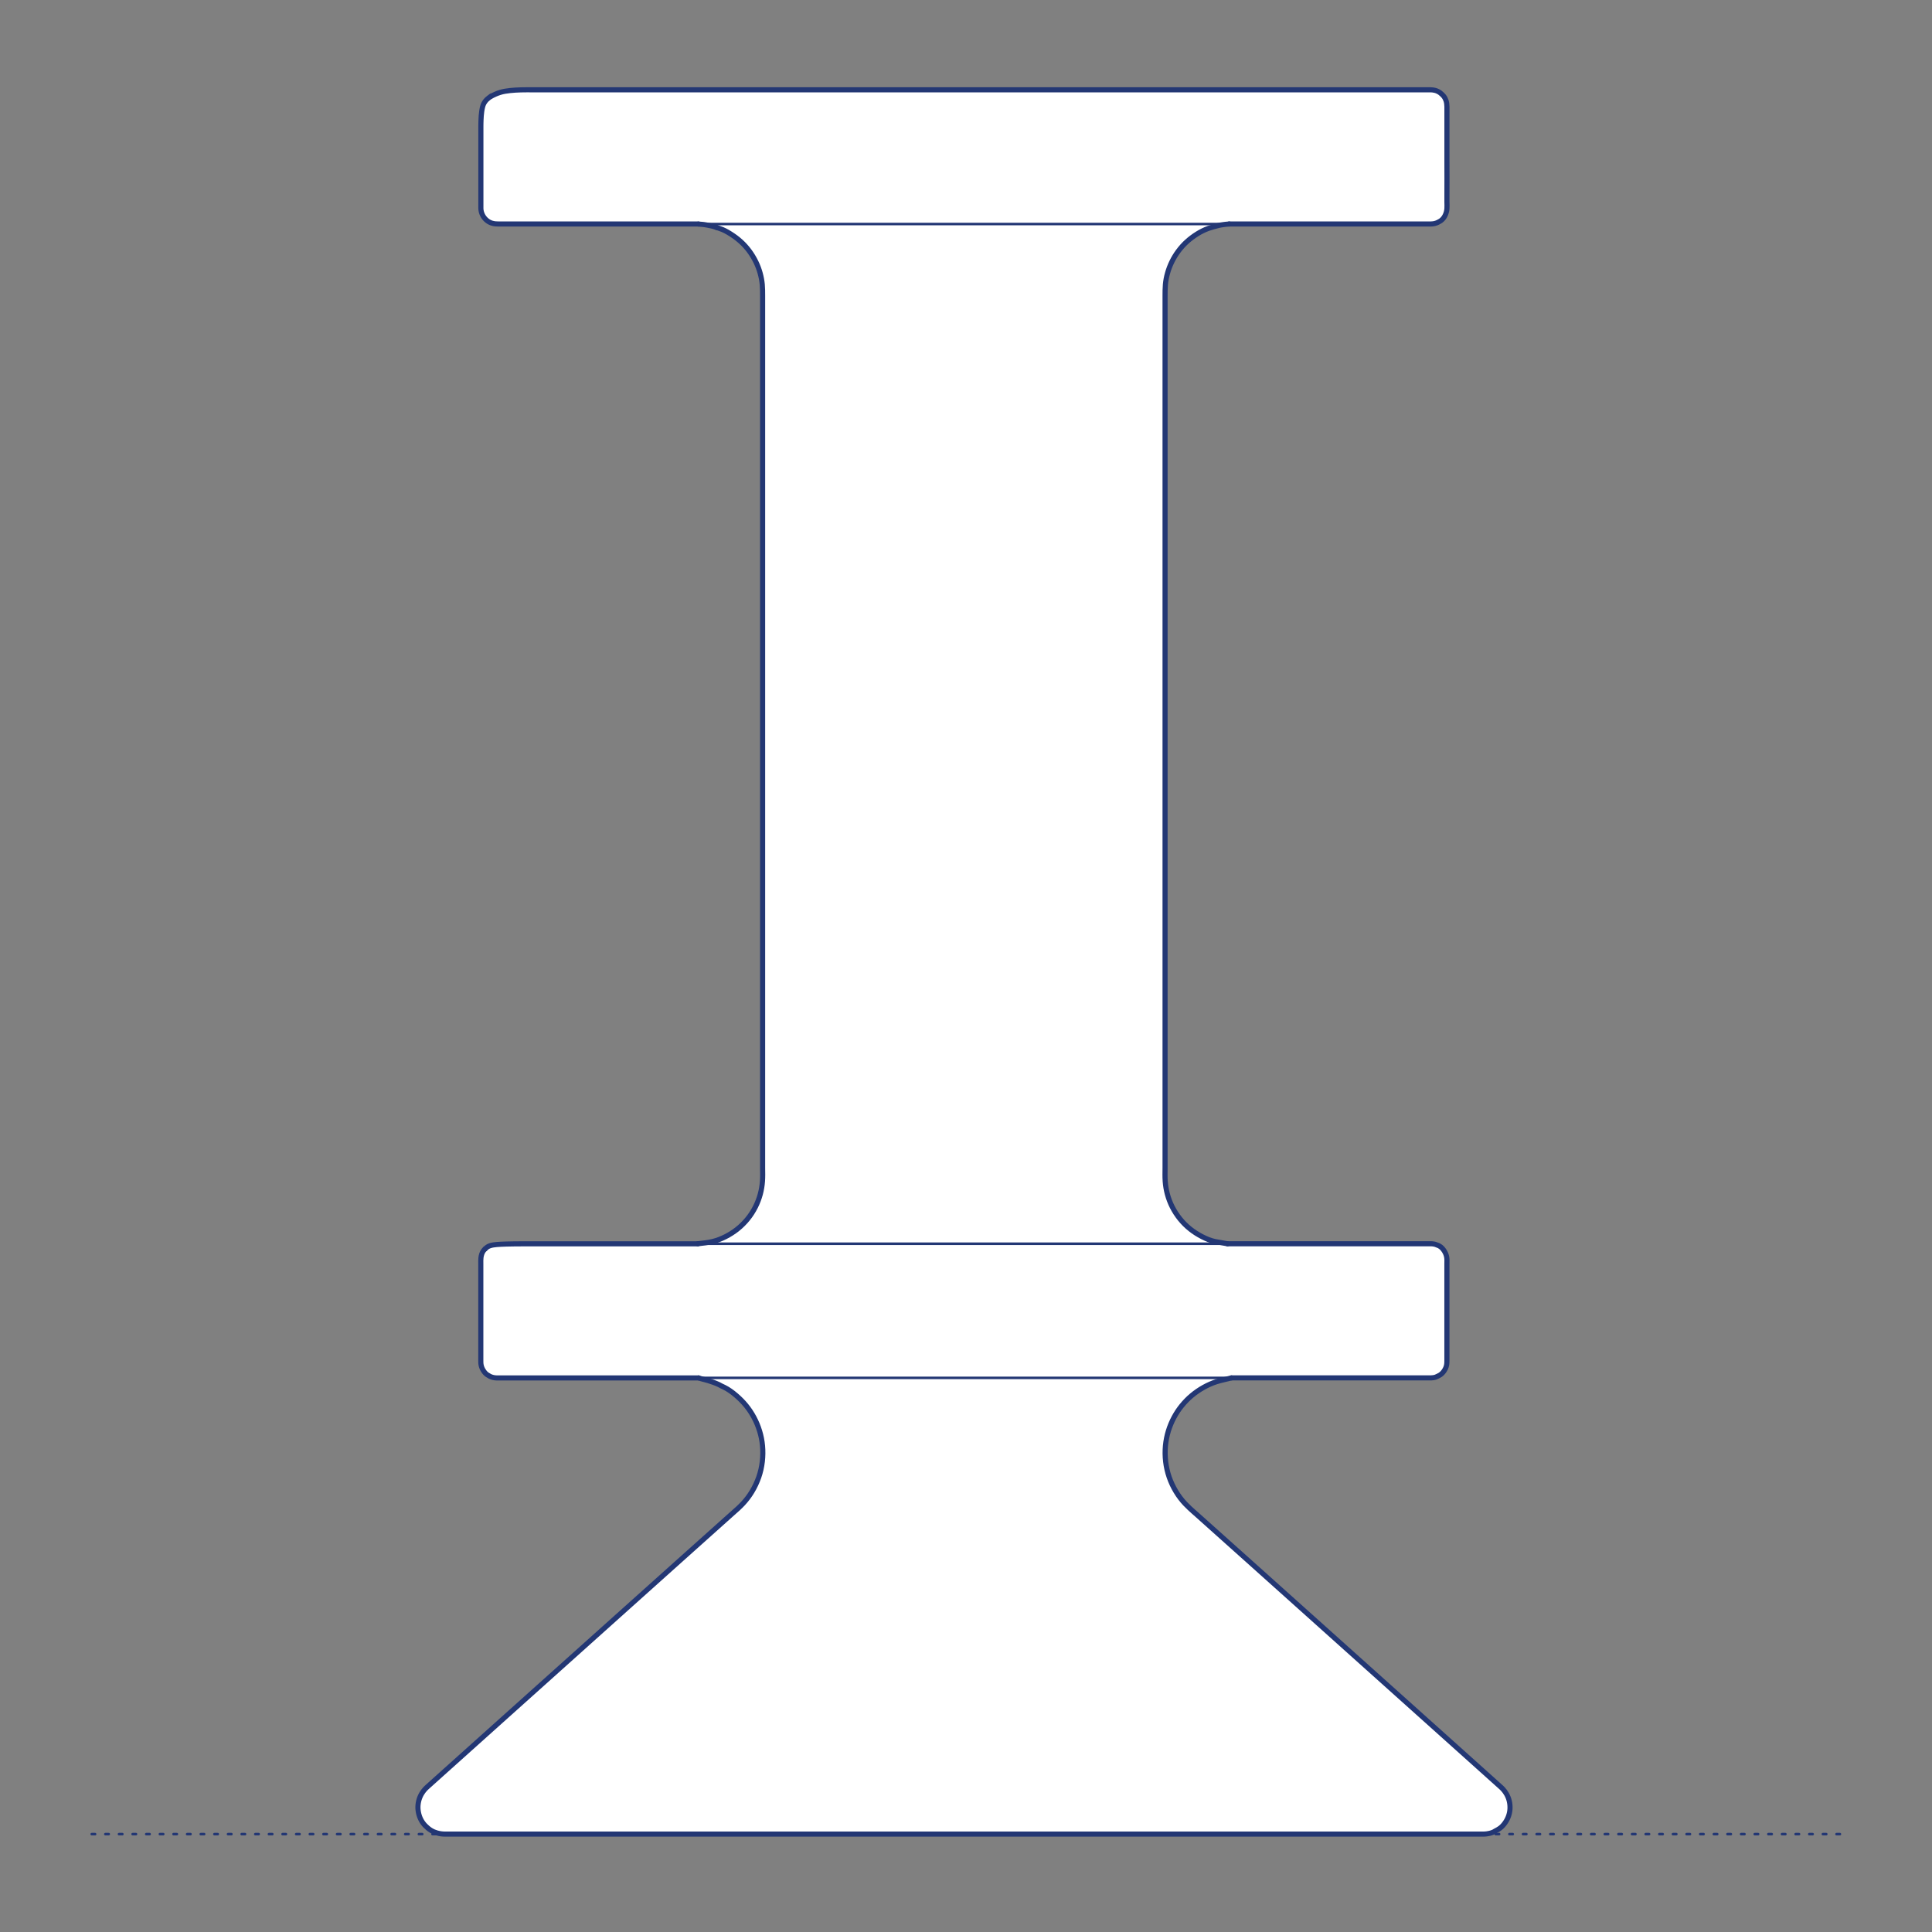 <?xml version="1.0" encoding="UTF-8"?>
<svg xmlns="http://www.w3.org/2000/svg" viewBox="0 0 566.93 566.93">
  <rect x="0" y="0" width="566.93" height="566.93" fill="#808080" stroke="none"/>
  <defs>
    <style>
      .cls-1 {
        stroke-width: 1.5px;
      }

      .cls-1, .cls-2, .cls-3 {
        fill: none;
        stroke: #233774;
        stroke-linecap: round;
        stroke-linejoin: round;
      }

      .cls-4 {
        fill: #fff;
        fill-rule: evenodd;
      }

      .cls-2 {
        stroke-dasharray: 0 0 1 3;
      }

      .cls-2, .cls-3 {
        stroke-width: .75px;
      }
    </style>
  </defs>
  <g id="Blocks_Fill" data-name="Blocks$Fill">
    <g id="HATCH">
      <polygon class="cls-4" points="361.35 404.34 358.02 405.15 357.53 405.29 357.04 405.43 356.54 405.59 356.05 405.77 355.56 405.96 355.08 406.16 354.6 406.38 354.13 406.61 353.67 406.85 353.21 407.1 352.75 407.36 352.3 407.64 351.85 407.92 351.41 408.22 350.98 408.52 350.55 408.83 350.14 409.16 349.73 409.49 349.33 409.83 348.94 410.19 348.56 410.55 348.19 410.91 347.83 411.29 347.48 411.68 347.13 412.07 346.8 412.48 346.48 412.88 346.18 413.28 345.88 413.7 345.59 414.12 345.31 414.54 345.05 414.98 344.79 415.42 344.54 415.86 344.29 416.34 344.05 416.83 343.82 417.33 343.6 417.83 343.4 418.33 343.21 418.84 343.03 419.35 342.86 419.87 342.7 420.41 342.56 420.95 342.43 421.5 342.32 422.04 342.21 422.59 342.13 423.15 342.05 423.7 341.99 424.26 341.95 424.84 341.92 425.42 341.9 425.99 341.9 426.57 341.92 427.15 341.95 427.73 341.99 428.31 342.05 428.89 342.13 429.47 342.22 430.05 342.33 430.62 342.45 431.2 342.59 431.77 342.74 432.34 342.91 432.9 343.1 433.46 343.29 434 343.5 434.54 343.73 435.08 343.97 435.61 344.22 436.13 344.49 436.65 344.77 437.16 345.06 437.66 345.36 438.14 345.67 438.61 345.99 439.07 346.32 439.52 346.66 439.97 347.02 440.41 347.39 440.83 347.77 441.25 348.08 441.58 348.4 441.9 349.06 442.53 440.55 524.57 440.75 524.76 440.85 524.85 440.94 524.95 441.1 525.12 441.25 525.3 441.4 525.48 441.54 525.66 441.68 525.86 441.81 526.06 441.94 526.26 442.06 526.46 442.12 526.59 442.19 526.71 442.25 526.84 442.32 526.97 442.38 527.09 442.43 527.22 442.49 527.35 442.54 527.49 442.59 527.62 442.64 527.75 442.68 527.89 442.73 528.02 442.77 528.16 442.81 528.3 442.84 528.43 442.87 528.57 442.91 528.71 442.93 528.85 442.96 528.99 442.98 529.13 443 529.27 443.02 529.41 443.04 529.55 443.05 529.69 443.06 529.83 443.07 529.97 443.07 530.11 443.08 530.26 443.08 530.4 443.07 530.54 443.07 530.68 443.06 530.82 443.04 531.09 443.01 531.36 442.97 531.63 442.92 531.9 442.86 532.17 442.83 532.3 442.79 532.43 442.76 532.56 442.72 532.69 442.68 532.82 442.63 532.95 442.59 533.07 442.54 533.2 442.44 533.44 442.33 533.69 442.21 533.93 442.08 534.16 441.95 534.4 441.8 534.62 441.66 534.85 441.49 535.08 441.41 535.19 441.32 535.31 441.23 535.42 441.14 535.52 441.05 535.63 440.95 535.74 440.86 535.84 440.76 535.94 440.66 536.04 440.55 536.13 440.45 536.23 440.34 536.32 440.23 536.4 440.12 536.49 440.04 536.55 439.95 536.61 439.78 536.72 439.61 536.83 439.43 536.93 439.07 537.13 438.71 537.32 438.66 537.35 438.61 537.38 438.56 537.42 438.51 537.45 438.45 537.48 438.4 537.51 438.3 537.56 438.2 537.61 438.09 537.66 437.99 537.7 437.89 537.74 437.78 537.78 437.67 537.82 437.57 537.85 437.47 537.88 437.28 537.93 437.11 537.98 436.89 538.03 436.7 538.06 436.54 538.09 436.39 538.12 436.24 538.14 436.11 538.15 435.88 538.18 435.64 538.19 435.4 538.2 434.87 538.21 130.5 538.21 130.24 538.21 129.95 538.19 129.82 538.18 129.67 538.17 129.5 538.15 129.3 538.12 129.06 538.08 128.65 538 128.51 537.97 128.43 537.95 128.36 537.93 128.28 537.9 128.1 537.84 127.89 537.78 127.69 537.72 127.5 537.64 127.31 537.57 127.13 537.49 126.95 537.4 126.78 537.31 126.61 537.22 126.45 537.12 126.29 537.02 126.14 536.92 125.99 536.82 125.85 536.71 125.71 536.6 125.44 536.38 125.24 536.2 125.04 536.02 124.85 535.84 124.67 535.65 124.49 535.45 124.41 535.35 124.32 535.25 124.24 535.15 124.16 535.04 124.08 534.94 124 534.83 123.93 534.72 123.86 534.61 123.72 534.39 123.59 534.16 123.47 533.93 123.35 533.69 123.24 533.45 123.14 533.2 123.05 532.95 122.96 532.69 122.88 532.43 122.82 532.16 122.76 531.9 122.71 531.63 122.67 531.36 122.64 531.09 122.62 530.82 122.61 530.68 122.6 530.54 122.6 530.4 122.6 530.26 122.61 530.11 122.61 529.97 122.62 529.83 122.63 529.69 122.64 529.55 122.66 529.41 122.68 529.27 122.7 529.13 122.72 528.99 122.74 528.85 122.77 528.71 122.8 528.57 122.84 528.43 122.87 528.3 122.91 528.16 122.95 528.02 122.99 527.89 123.04 527.75 123.09 527.62 123.14 527.49 123.19 527.35 123.24 527.22 123.3 527.09 123.36 526.97 123.42 526.84 123.49 526.71 123.55 526.59 123.62 526.46 123.74 526.26 123.87 526.06 124 525.86 124.14 525.66 124.28 525.48 124.42 525.3 124.58 525.12 124.73 524.95 124.83 524.85 124.93 524.76 125.12 524.57 216.61 442.53 217.27 441.9 217.59 441.58 217.91 441.25 218.29 440.83 218.66 440.41 219.01 439.97 219.36 439.52 219.69 439.07 220.01 438.61 220.32 438.14 220.62 437.66 220.91 437.16 221.19 436.65 221.46 436.13 221.71 435.61 221.95 435.08 222.17 434.54 222.39 434 222.58 433.46 222.77 432.9 222.93 432.34 223.09 431.77 223.23 431.2 223.35 430.62 223.46 430.05 223.55 429.47 223.63 428.89 223.69 428.31 223.73 427.73 223.76 427.15 223.78 426.57 223.78 425.99 223.76 425.42 223.73 424.84 223.68 424.26 223.62 423.7 223.55 423.15 223.46 422.59 223.36 422.04 223.25 421.5 223.12 420.95 222.97 420.41 222.82 419.87 222.65 419.35 222.47 418.84 222.28 418.33 222.08 417.83 221.86 417.33 221.63 416.83 221.39 416.34 221.14 415.86 220.89 415.42 220.63 414.98 220.37 414.54 220.09 414.12 219.8 413.69 219.5 413.28 219.2 412.87 218.88 412.48 218.54 412.08 218.2 411.68 217.84 411.3 217.48 410.92 217.11 410.55 216.73 410.19 216.34 409.84 215.95 409.49 215.54 409.15 215.13 408.82 214.71 408.5 214.28 408.19 213.84 407.89 213.62 407.75 213.39 407.61 213.17 407.47 212.94 407.35 212.71 407.22 212.47 407.1 211.24 406.51 211.04 406.4 210.94 406.34 210.84 406.29 210.13 405.98 209.69 405.8 209.28 405.65 208.44 405.36 207.74 405.14 207.05 404.94 205.92 404.65 205.6 404.56 205.3 404.46 204.96 404.34 145.75 404.34 145.65 404.34 145.54 404.33 145.43 404.32 145.31 404.31 145.2 404.3 145.08 404.28 145.02 404.27 144.95 404.26 144.87 404.25 144.79 404.23 144.69 404.2 144.58 404.18 144.46 404.14 144.32 404.1 144.21 404.06 144.14 404.04 144.08 404.01 144.01 403.99 143.94 403.96 143.87 403.92 143.79 403.89 143.73 403.85 143.69 403.82 143.65 403.8 143.61 403.77 143.57 403.74 143.53 403.72 143.49 403.69 143.41 403.65 143.16 403.51 143.08 403.47 143.03 403.44 142.98 403.41 142.94 403.38 142.89 403.35 142.85 403.32 142.81 403.28 142.76 403.25 142.72 403.21 142.64 403.14 142.56 403.07 142.48 402.99 142.4 402.91 142.33 402.83 142.26 402.75 142.19 402.66 142.12 402.57 142.05 402.48 141.99 402.39 141.92 402.3 141.86 402.2 141.81 402.11 141.75 402.02 141.7 401.93 141.65 401.83 141.6 401.74 141.55 401.64 141.51 401.55 141.46 401.45 141.42 401.35 141.39 401.25 141.35 401.15 141.32 401.05 141.29 400.95 141.26 400.85 141.23 400.75 141.21 400.65 141.19 400.55 141.17 400.45 141.16 400.36 141.15 400.26 141.13 400.16 141.13 400.06 141.11 399.86 141.1 399.66 141.1 374.55 141.09 369.9 141.1 369.67 141.11 369.44 141.12 369.22 141.14 369.1 141.15 368.99 141.17 368.86 141.19 368.73 141.21 368.61 141.24 368.48 141.27 368.36 141.3 368.23 141.34 368.11 141.38 367.99 141.42 367.86 141.46 367.75 141.51 367.63 141.57 367.51 141.6 367.46 141.63 367.4 141.66 367.34 141.69 367.29 141.72 367.23 141.75 367.18 141.79 367.13 141.82 367.08 141.88 366.99 141.94 366.91 142.01 366.83 142.08 366.76 142.15 366.68 142.22 366.61 142.29 366.54 142.37 366.47 142.39 366.45 142.44 366.39 142.48 366.35 142.56 366.28 142.63 366.21 142.69 366.16 142.75 366.11 142.83 366.05 142.91 365.99 142.98 365.94 143.05 365.9 143.13 365.84 143.22 365.79 143.3 365.75 143.38 365.71 143.48 365.66 143.58 365.62 143.68 365.58 143.78 365.55 143.89 365.51 144.01 365.47 144.14 365.44 144.26 365.41 144.4 365.38 144.55 365.35 144.86 365.3 145.08 365.27 145.31 365.24 145.8 365.19 146.4 365.14 147.04 365.1 148.68 365.04 204.77 364.97 207.6 364.61 208.11 364.53 208.61 364.43 209.1 364.32 209.59 364.2 210.07 364.05 210.55 363.9 211.03 363.72 211.5 363.54 211.96 363.34 212.42 363.13 212.88 362.9 213.34 362.66 213.8 362.41 214.25 362.14 214.7 361.87 215.13 361.58 215.56 361.28 215.98 360.97 216.4 360.65 216.81 360.32 217.2 359.97 217.59 359.61 217.97 359.24 218.34 358.87 218.7 358.48 219.05 358.08 219.39 357.67 219.72 357.26 220.03 356.84 220.33 356.41 220.62 355.98 220.9 355.54 221.17 355.09 221.42 354.63 221.66 354.17 221.88 353.71 222.1 353.25 222.29 352.79 222.48 352.32 222.66 351.84 222.82 351.36 222.97 350.88 223.11 350.39 223.22 349.93 223.33 349.46 223.43 348.99 223.51 348.52 223.58 348.04 223.64 347.57 223.7 347.09 223.73 346.61 223.76 346.13 223.78 345.64 223.8 344.67 223.77 85.14 223.74 84.31 223.72 83.89 223.68 83.48 223.64 83.06 223.58 82.64 223.52 82.22 223.45 81.8 223.36 81.39 223.27 80.98 223.17 80.57 223.06 80.16 222.94 79.73 222.81 79.31 222.66 78.89 222.51 78.48 222.35 78.07 222.18 77.66 222.01 77.25 221.82 76.85 221.61 76.44 221.39 76.03 221.17 75.63 220.93 75.23 220.69 74.83 220.43 74.44 220.17 74.06 219.9 73.69 219.61 73.31 219.32 72.94 219.02 72.58 218.71 72.23 218.39 71.89 218.06 71.55 217.73 71.22 217.38 70.9 217.03 70.59 216.68 70.29 216.31 70 215.94 69.71 215.56 69.43 215.18 69.17 214.79 68.9 214.4 68.65 214.01 68.4 213.61 68.17 213.21 67.94 212.81 67.73 212.39 67.53 212.18 67.44 211.97 67.35 211.76 67.26 211.55 67.18 211.33 67.1 210.62 66.87 210.52 66.84 210.42 66.8 210.31 66.76 210.01 66.64 209.83 66.58 209.65 66.53 209.3 66.43 208.95 66.34 208.02 66.13 207.48 66.02 207.01 65.95 206.65 65.9 206.27 65.85 205.6 65.78 204.96 65.73 146.44 65.73 145.93 65.72 145.68 65.71 145.43 65.7 145.31 65.68 145.19 65.67 145.07 65.66 144.94 65.64 144.81 65.61 144.67 65.58 144.52 65.54 144.36 65.49 144.27 65.46 144.17 65.43 144.07 65.39 143.96 65.35 143.86 65.3 143.75 65.25 143.63 65.19 143.5 65.12 143.35 65.04 143.28 64.99 143.19 64.94 143.11 64.88 143.02 64.82 142.93 64.75 142.83 64.67 142.75 64.6 142.67 64.53 142.59 64.46 142.51 64.38 142.44 64.31 142.36 64.23 142.29 64.15 142.22 64.07 142.15 63.99 142.08 63.9 142.02 63.82 141.96 63.73 141.9 63.64 141.84 63.55 141.78 63.46 141.73 63.37 141.68 63.28 141.63 63.19 141.58 63.09 141.54 63 141.49 62.91 141.45 62.81 141.41 62.71 141.38 62.62 141.34 62.52 141.31 62.43 141.28 62.33 141.26 62.23 141.23 62.14 141.21 62.04 141.19 61.94 141.17 61.85 141.15 61.75 141.14 61.65 141.13 61.56 141.12 61.46 141.11 61.37 141.1 61.28 141.1 61.18 141.1 61.09 141.1 60.69 141.1 60.28 141.1 39.11 141.1 38.27 141.12 36.23 141.14 35.24 141.18 34.56 141.22 33.94 141.28 33.28 141.36 32.68 141.4 32.35 141.46 32.04 141.52 31.74 141.58 31.45 141.62 31.3 141.67 31.15 141.71 31.01 141.76 30.86 141.81 30.72 141.87 30.59 141.9 30.52 141.93 30.46 141.97 30.39 142 30.32 142.04 30.25 142.08 30.18 142.12 30.11 142.17 30.03 142.22 29.96 142.26 29.89 142.31 29.82 142.37 29.75 142.42 29.68 142.47 29.62 142.53 29.55 142.59 29.48 142.65 29.42 142.71 29.35 142.77 29.29 142.83 29.23 142.91 29.16 142.98 29.09 143.13 28.96 143.29 28.83 143.46 28.71 143.79 28.46 144.13 28.22 144.76 27.92 145.39 27.63 145.71 27.5 146.04 27.37 146.38 27.25 146.72 27.14 147.07 27.04 147.43 26.95 147.79 26.87 148.16 26.79 148.54 26.73 148.92 26.67 149.69 26.58 150.47 26.51 151.25 26.45 152.05 26.41 152.85 26.38 419.36 26.36 419.82 26.37 420.09 26.38 420.23 26.39 420.39 26.41 420.52 26.42 420.66 26.45 420.81 26.47 420.98 26.51 421.11 26.54 421.19 26.56 421.26 26.58 421.34 26.6 421.43 26.63 421.52 26.67 421.62 26.71 421.79 26.78 421.99 26.87 422.09 26.92 422.15 26.95 422.21 26.98 422.27 27.02 422.33 27.06 422.4 27.1 422.48 27.16 422.78 27.41 422.93 27.53 423.08 27.66 423.22 27.8 423.29 27.86 423.36 27.93 423.42 28 423.49 28.07 423.55 28.15 423.62 28.22 423.67 28.3 423.73 28.37 423.79 28.45 423.84 28.53 423.89 28.61 423.94 28.69 423.99 28.78 424.04 28.86 424.08 28.95 424.12 29.03 424.16 29.12 424.2 29.21 424.24 29.3 424.27 29.39 424.3 29.48 424.33 29.57 424.36 29.68 424.39 29.78 424.42 29.89 424.44 30 424.46 30.11 424.48 30.22 424.5 30.33 424.52 30.44 424.54 30.66 424.56 30.88 424.57 31.11 424.58 31.33 424.59 31.8 424.61 60.49 424.6 60.74 424.59 60.98 424.58 61.22 424.57 61.34 424.55 61.46 424.54 61.58 424.52 61.69 424.5 61.81 424.48 61.93 424.45 62.04 424.42 62.16 424.39 62.28 424.36 62.39 424.33 62.5 424.29 62.62 424.25 62.73 424.2 62.84 424.16 62.96 424.11 63.07 424.06 63.19 424 63.3 423.94 63.42 423.87 63.53 423.81 63.64 423.74 63.75 423.66 63.86 423.59 63.97 423.51 64.07 423.42 64.17 423.34 64.27 423.25 64.36 423.2 64.41 423.16 64.45 423.11 64.5 423.06 64.54 423.02 64.58 422.97 64.62 422.92 64.66 422.87 64.7 422.79 64.75 422.72 64.81 422.64 64.86 422.57 64.9 422.49 64.95 422.41 64.99 422.33 65.03 422.25 65.07 422.11 65.16 421.97 65.24 421.9 65.27 421.84 65.3 421.79 65.32 421.73 65.35 421.63 65.39 421.54 65.43 421.32 65.5 421.23 65.53 421.14 65.55 421.03 65.58 420.93 65.61 420.84 65.63 420.75 65.65 420.67 65.66 420.6 65.67 420.46 65.69 420.31 65.7 420.18 65.71 419.96 65.73 419.72 65.73 360.7 65.73 359.11 65.89 358.72 65.94 358.49 65.98 358.24 66.02 357.66 66.14 356.1 66.55 355.32 66.77 354.94 66.9 354.56 67.03 354.13 67.19 353.71 67.37 353.29 67.55 352.88 67.75 352.47 67.96 352.07 68.18 351.67 68.41 351.28 68.65 350.88 68.9 350.49 69.16 350.11 69.43 349.73 69.71 349.36 69.99 349 70.29 348.64 70.59 348.29 70.9 347.95 71.22 347.62 71.55 347.29 71.89 346.97 72.23 346.66 72.59 346.36 72.95 346.06 73.31 345.78 73.69 345.51 74.06 345.24 74.44 344.99 74.83 344.74 75.23 344.51 75.63 344.28 76.03 344.07 76.44 343.86 76.85 343.67 77.26 343.49 77.66 343.32 78.07 343.16 78.48 343.01 78.89 342.87 79.31 342.74 79.73 342.61 80.16 342.51 80.57 342.4 80.98 342.31 81.39 342.23 81.8 342.16 82.22 342.09 82.64 342.04 83.06 342 83.48 341.96 83.89 341.94 84.31 341.91 85.14 341.88 344.67 341.9 345.64 341.91 346.13 341.94 346.61 341.98 347.09 342.03 347.57 342.09 348.04 342.17 348.52 342.25 348.99 342.35 349.46 342.45 349.93 342.57 350.39 342.71 350.88 342.86 351.36 343.02 351.84 343.2 352.32 343.38 352.79 343.58 353.25 343.79 353.71 344.02 354.17 344.26 354.63 344.51 355.09 344.78 355.54 345.06 355.98 345.35 356.41 345.65 356.84 345.96 357.26 346.29 357.67 346.62 358.08 346.97 358.48 347.33 358.87 347.7 359.25 348.08 359.61 348.47 359.97 348.87 360.32 349.28 360.65 349.69 360.97 350.11 361.28 350.54 361.58 350.98 361.86 351.43 362.14 351.88 362.4 352.33 362.66 352.8 362.9 353.25 363.13 353.71 363.34 354.18 363.55 354.65 363.74 355.12 363.91 355.36 363.99 355.6 364.07 355.84 364.14 356.09 364.21 356.33 364.27 356.58 364.32 356.87 364.38 360.22 364.97 419.33 364.97 419.86 364.97 420.07 364.98 420.18 364.99 420.3 365 420.41 365.01 420.53 365.02 420.66 365.04 420.79 365.06 420.92 365.09 420.98 365.11 421.05 365.12 421.12 365.14 421.19 365.16 421.27 365.18 421.34 365.21 421.45 365.25 421.78 365.38 421.85 365.41 421.92 365.43 421.99 365.46 422.06 365.48 422.13 365.51 422.2 365.55 422.26 365.58 422.33 365.61 422.39 365.64 422.44 365.68 422.5 365.71 422.56 365.75 422.61 365.78 422.66 365.82 422.72 365.86 422.77 365.9 422.82 365.94 422.87 365.98 422.92 366.03 422.97 366.07 423.07 366.16 423.16 366.26 423.25 366.36 423.34 366.46 423.43 366.56 423.51 366.67 423.59 366.78 423.67 366.89 423.74 367 423.82 367.12 423.88 367.23 423.95 367.34 424.01 367.45 424.06 367.56 424.12 367.68 424.17 367.79 424.22 367.91 424.27 368.03 424.31 368.14 424.35 368.26 424.39 368.38 424.42 368.5 424.46 368.62 424.48 368.74 424.51 368.86 424.53 368.99 424.54 369.1 424.56 369.21 424.57 369.32 424.58 369.44 424.59 369.66 424.59 369.89 424.58 399.46 424.57 399.66 424.57 399.86 424.55 400.06 424.53 400.26 424.52 400.36 424.5 400.45 424.49 400.55 424.47 400.65 424.45 400.75 424.42 400.85 424.39 400.96 424.36 401.06 424.33 401.16 424.29 401.26 424.25 401.35 424.21 401.45 424.17 401.55 424.13 401.65 424.08 401.74 424.03 401.84 423.98 401.93 423.93 402.02 423.87 402.11 423.81 402.2 423.75 402.3 423.69 402.39 423.62 402.48 423.56 402.57 423.49 402.65 423.42 402.74 423.34 402.82 423.27 402.9 423.19 402.98 423.11 403.06 423.03 403.13 422.95 403.2 422.87 403.27 422.78 403.34 422.69 403.4 422.6 403.47 422.53 403.51 422.45 403.56 422.38 403.6 422.3 403.64 422.14 403.72 421.34 404.1 421.22 404.14 421.1 404.18 421.04 404.2 420.98 404.21 420.92 404.23 420.87 404.24 420.76 404.26 420.67 404.27 420.44 404.31 420.34 404.32 420.25 404.33 420.08 404.34 419.93 404.34 419.62 404.35 361.35 404.34"/>
    </g>
  </g>
  <g id="Blocks_Inner" data-name="Blocks$Inner">
    <g id="SPLINE">
      <path class="cls-3" d="M210.31,66.76c.27.12.54.19.8.27,1.16.37,2.25.96,3.28,1.62s2.06,1.41,2.99,2.25,1.77,1.78,2.52,2.79,1.38,2.06,1.92,3.17.93,2.17,1.25,3.3.52,2.2.62,3.32.1,2.22.1,3.33c0,1.17,0,2.34,0,3.51s0,2.34,0,3.51,0,2.34,0,3.51c0,5.52,0,11.04,0,16.55,0,9.85,0,19.71,0,29.56,0,17.6,0,35.19,0,52.79,0,31.42,0,62.84,0,94.26,0,13.39,0,26.78,0,40.17,0,1.34,0,2.68,0,4.02s0,2.68,0,4.02-.01,2.68,0,4.02.05,2.6-.04,3.89-.3,2.54-.63,3.78c-.35,1.3-.83,2.57-1.44,3.77s-1.39,2.42-2.27,3.51-1.89,2.1-3,2.98-2.27,1.62-3.52,2.25-2.47,1.11-3.78,1.42-2.66.44-4.33.65"/>
    </g>
    <g id="SPLINE-2" data-name="SPLINE">
      <path class="cls-3" d="M204.96,65.73c.38.02.88.07,1.31.11.09,0,.18.02.38.05s.49.07.82.13.73.14,1.14.23c.45.1.92.22,1.39.38.11.04.21.08.32.12"/>
    </g>
    <g id="SPLINE-3" data-name="SPLINE">
      <path class="cls-3" d="M144.13,28.22c-.46.32-.92.64-1.3,1-.34.33-.63.7-.83,1.1-.19.35-.31.71-.42,1.13-.09.37-.17.78-.23,1.23-.05.39-.1.8-.14,1.26-.03.39-.06.82-.07,1.29-.01.31-.02.64-.03.99,0,.31-.01.65-.01,1.01,0,.32,0,.66,0,1.03,0,.27,0,.55,0,.83"/>
    </g>
    <g id="SPLINE-4" data-name="SPLINE">
      <path class="cls-3" d="M141.1,39.11c0,4.34,0,8.69,0,13.03v8.55c0,.14,0,.28,0,.4,0,.25.03.5.07.76.09.51.28,1.04.56,1.53s.66.93,1.1,1.3"/>
    </g>
    <g id="SPLINE-5" data-name="SPLINE">
      <path class="cls-3" d="M142.83,64.67c.26.22.48.35.67.46.18.1.32.17.45.22.16.07.28.11.4.15.45.14.75.18,1.07.2.33.03.67.04,1.01.04.35,0,.7,0,1.04,0,.36,0,.7,0,1.06,0,.58,0,1.18,0,1.89,0s1.55,0,2.47,0c1.1,0,2.33,0,3.7,0s2.87,0,4.5,0,3.38,0,5.26,0c1.71,0,3.51,0,5.42,0s3.9,0,5.99,0,4.27,0,6.54,0,4.62,0,7.05,0,4.94,0,7.52,0c2.57,0,5.21,0,7.92,0s5.45,0,8.26,0,5.65,0,8.56,0,5.83,0,8.81,0c2.96,0,5.97,0,9.01,0,3.03,0,6.09,0,9.18,0h84.13c2.94,0,5.83,0,8.68,0h32.17c2.5,0,4.91,0,7.23,0s4.62,0,6.78,0c2.13,0,4.16,0,6.08,0s3.56,0,5.2,0,3.01,0,4.37,0c1.09,0,2.12,0,3.08,0s1.78,0,2.59,0,1.63,0,2.37,0c.81,0,1.56,0,2.24,0,.28,0,.56,0,.82,0s.52,0,.77,0,.49,0,.71,0,.44,0,.64,0,.39,0,.56,0,.32,0,.48,0c.14,0,.28,0,.45,0,.14,0,.3-.02.5-.04.17-.02.38-.05.68-.13.12-.03.25-.07.4-.13.12-.04.26-.1.43-.19.09-.05.19-.11.29-.16"/>
    </g>
    <g id="SPLINE-6" data-name="SPLINE">
      <path class="cls-3" d="M422.25,65.07c.22-.11.42-.23.61-.37.54-.41.96-1,1.25-1.63.26-.59.41-1.21.47-1.85s.02-1.29,0-1.94,0-1.31,0-1.96c.03-3.33,0-6.66,0-10,0-2.62,0-5.24,0-7.86,0-1.47,0-2.93,0-4.4,0-.62,0-1.24,0-1.87s.02-1.24,0-1.87-.07-1.19-.25-1.76c-.15-.49-.4-.95-.72-1.35s-.73-.74-1.14-1.07"/>
    </g>
    <g id="SPLINE-7" data-name="SPLINE">
      <path class="cls-3" d="M422.48,27.16c-.21-.15-.36-.22-.49-.28s-.26-.12-.37-.17c-.27-.11-.47-.16-.65-.2-.23-.05-.42-.08-.59-.1-.21-.02-.39-.03-.56-.04-.16,0-.3,0-.46,0s-.33,0-.52,0-.37,0-.57,0c-.52,0-1.1,0-1.74,0-.6,0-1.25,0-1.96,0-.78,0-1.62,0-2.5,0-.82,0-1.67,0-2.61,0s-1.97,0-3.08,0c-1.3,0-2.72,0-4.25,0s-3.26,0-5.06,0-3.79,0-5.85,0-4.19,0-6.45,0-4.5,0-6.89,0c-2.32,0-4.73,0-7.23,0s-4.92,0-7.46,0c-2.54,0-5.12,0-7.72,0h-109.88c-3.19,0-6.34,0-9.45,0-2.38,0-4.73,0-7.05,0s-4.69,0-6.98,0c-2.32,0-4.59,0-6.84,0-2.13,0-4.23,0-6.32,0-2.2,0-4.37,0-6.52,0-1.97,0-3.92,0-5.86,0-1.76,0-3.5,0-5.27,0-1.6,0-3.22,0-4.79,0-1.68,0-3.29,0-4.84,0-1.73,0-3.38,0-4.95,0-1.74,0-3.39,0-4.95,0s-2.89,0-4.22,0c-1.4,0-2.71,0-4.01,0s-2.54,0-3.78,0-2.41,0-3.57,0-2.26,0-3.35.02-2.13.09-3.16.2-2.05.27-2.97.56-1.75.68-2.58,1.09"/>
    </g>
    <g id="SPLINE-8" data-name="SPLINE">
      <path class="cls-3" d="M142.37,366.47c-.21.18-.39.38-.54.6-.38.55-.59,1.24-.67,1.91-.08.61-.06,1.21-.05,1.82s0,1.25,0,1.87,0,1.25,0,1.87c0,1.47,0,2.94,0,4.42,0,4.47,0,8.94,0,13.39,0,2.22,0,4.44,0,6.69,0,.54,0,1.08.11,1.6.12.55.35,1.07.66,1.55s.71.97,1.21,1.26c.22.13.45.22.65.39"/>
    </g>
    <g id="SPLINE-9" data-name="SPLINE">
      <path class="cls-3" d="M143.73,403.85s.04.02.06.03c.21.1.38.17.53.21.18.06.34.1.47.13.22.05.38.07.52.08.17.02.3.02.44.03s.29,0,.44,0,.3,0,.45,0c.48,0,.93,0,1.36,0s.82,0,1.21,0c.42,0,.82,0,1.28,0,.83,0,1.84,0,3.03,0s2.52,0,4.03,0c1.22,0,2.54,0,3.97,0s2.95,0,4.58,0c1.62,0,3.35,0,5.16,0s3.73,0,5.73,0,4.09,0,6.26,0c2.17,0,4.43,0,6.76,0s4.74,0,7.22,0,5.02,0,7.63,0c2.6,0,5.26,0,7.98,0,2.7,0,5.47,0,8.28,0,2.8,0,5.64,0,8.53,0h125.23c2.7,0,5.34,0,7.92,0,2.62,0,5.17,0,7.65,0s4.96,0,7.31,0,4.7,0,6.91,0,4.39,0,6.43,0c1.49,0,2.93,0,4.31,0,1.33,0,2.61,0,3.83,0s2.3,0,3.38,0,2.02,0,2.95,0,1.75,0,2.56,0,1.5,0,2.19,0c.73,0,1.42,0,2.07,0,.71,0,1.36,0,1.97,0,.74,0,1.39,0,1.97,0,.63,0,1.17,0,1.59,0,.17,0,.33,0,.49,0,.14,0,.29,0,.46,0,.14,0,.3,0,.5,0,.16,0,.34,0,.57,0,.19,0,.41-.02.74-.07.12-.02.26-.04.44-.1.07-.02.16-.05.24-.08"/>
    </g>
    <g id="SPLINE-10" data-name="SPLINE">
      <path class="cls-3" d="M421.34,404.1c.43-.2.87-.38,1.26-.63.49-.32.89-.76,1.21-1.26s.54-1.01.66-1.55.11-1.06.11-1.6c0-2.25,0-4.47,0-6.69,0-4.45,0-8.93,0-13.39,0-1.47,0-2.94,0-4.42,0-.63,0-1.25,0-1.87s-.01-1.25,0-1.87.04-1.22-.05-1.82c-.1-.65-.35-1.29-.71-1.87s-.87-1.17-1.49-1.5c-.18-.09-.36-.17-.55-.23"/>
    </g>
    <g id="SPLINE-11" data-name="SPLINE">
      <path class="cls-3" d="M421.78,365.38c-.15-.06-.3-.13-.43-.17-.2-.07-.39-.11-.55-.15-.35-.07-.65-.08-.92-.09-.37-.01-.71,0-1.03,0-.39,0-.75,0-1.1,0-.49,0-.96,0-1.42,0-.51,0-1.01,0-1.52,0-.84,0-1.69,0-2.51,0-.75,0-1.48,0-2.17,0-.58,0-1.13,0-1.63,0-.47,0-.9,0-1.27,0-.35,0-.64,0-.88,0s-.4,0-.67,0-.66,0-1.11,0c-.58,0-1.28,0-2.1,0s-1.82,0-2.9,0-2.36,0-3.69,0-2.88,0-4.48,0c-2.22,0-4.64,0-7.09,0s-4.87,0-7.35,0-4.84,0-7.3,0h-14.52c-2.41,0-4.84,0-7.28,0h-64.62c-4.45,0-8.9,0-13.35,0-4.45,0-8.88,0-13.32,0-4.5,0-9.01,0-13.48,0-3,0-5.99,0-8.93,0s-5.83,0-8.67,0c-2.83,0-5.61,0-8.33,0-2.7,0-5.34,0-7.92,0s-5.03,0-7.43,0c-2.4,0-4.71,0-6.97,0-1.81,0-3.59,0-5.33,0-1.86,0-3.68,0-5.46,0-1.89,0-3.73,0-5.51,0-1.89,0-3.72,0-5.47,0-1.86,0-3.65,0-5.35,0-1.8,0-3.5,0-5.12,0-1.71,0-3.32,0-4.78,0-1.54,0-2.91,0-4.28,0"/>
    </g>
    <g id="SPLINE-12" data-name="SPLINE">
      <path class="cls-3" d="M153.55,364.98c-.94,0-1.88.01-2.73.02-.78,0-1.48.02-2.13.04-.59.02-1.13.03-1.64.06-.45.02-.86.05-1.24.08-.33.03-.65.07-.94.11-.21.03-.41.07-.6.11-.17.04-.33.08-.48.14-.13.05-.26.1-.4.16-.11.05-.22.11-.33.19-.09.06-.18.12-.29.21-.08.06-.16.14-.27.24-.03.03-.06.06-.1.1,0,0-.01.02-.02.02"/>
    </g>
    <g id="SPLINE-13" data-name="SPLINE">
      <path class="cls-3" d="M360.7,65.73c-.25.03-.64.05-1.1.1-.13.01-.26.03-.49.06-.22.03-.52.07-.87.13-.18.03-.38.08-.58.12"/>
    </g>
    <g id="SPLINE-14" data-name="SPLINE">
      <path class="cls-3" d="M357.66,66.14c-1.04.27-2.09.53-3.1.89-1.14.42-2.24.97-3.28,1.62s-2.06,1.41-2.99,2.25-1.77,1.78-2.52,2.79-1.38,2.06-1.92,3.17-.93,2.17-1.25,3.3-.52,2.2-.62,3.32-.1,2.22-.1,3.33c0,1.17,0,2.34,0,3.51s0,2.34,0,3.51,0,2.34,0,3.51c0,5.52,0,11.04,0,16.55,0,9.85,0,19.71,0,29.56,0,17.6,0,35.19,0,52.79,0,31.42,0,62.84,0,94.26,0,13.39,0,26.78,0,40.17,0,1.34,0,2.68,0,4.02s0,2.68,0,4.02.01,2.68,0,4.02-.05,2.6.04,3.89.3,2.54.63,3.78c.35,1.3.83,2.57,1.44,3.77s1.39,2.42,2.27,3.51,1.89,2.1,3,2.98,2.27,1.61,3.52,2.25,2.47,1.14,3.78,1.42c.78.17,1.58.25,3.65.65"/>
    </g>
    <g id="SPLINE-15" data-name="SPLINE">
      <path class="cls-3" d="M204.96,404.34c.47.17.8.27,1.3.39.07.02.14.03.32.08.23.06.62.16,1.16.32.42.13.93.29,1.54.51.26.1.55.2.85.33.23.1.47.2.71.31"/>
    </g>
    <g id="SPLINE-16" data-name="SPLINE">
      <path class="cls-3" d="M210.84,406.29c.53.32,1.09.55,1.63.82,1.26.63,2.41,1.47,3.48,2.39s2.05,1.9,2.93,2.98,1.61,2.19,2.26,3.39c.69,1.28,1.25,2.62,1.68,4.01s.73,2.9.87,4.39.12,3.09-.06,4.63-.53,3.09-1.04,4.57-1.17,2.87-1.97,4.2-1.68,2.5-2.71,3.59c-.42.44-.85.87-1.3,1.29-.77.72-1.57,1.42-2.37,2.12s-1.66,1.48-2.48,2.22-1.65,1.48-2.48,2.22-1.65,1.48-2.48,2.22-1.65,1.48-2.48,2.22-1.65,1.48-2.48,2.22-1.65,1.48-2.48,2.22c-5.2,4.66-10.4,9.32-15.6,13.98-11.82,10.59-23.63,21.19-35.45,31.78-5.91,5.3-11.82,10.59-17.72,15.89-.42.38-.84.76-1.27,1.14s-.84.76-1.27,1.14-.84.76-1.27,1.14-.84.76-1.27,1.14c-.27.24-.55.49-.8.76-.21.22-.41.46-.59.71s-.36.52-.52.8c-.37.66-.65,1.37-.82,2.11s-.23,1.5-.19,2.25.19,1.44.43,2.12.56,1.32.95,1.88c.41.59.89,1.08,1.44,1.55.71.6,1.53,1.15,2.66,1.46"/>
    </g>
    <g id="SPLINE-17" data-name="SPLINE">
      <path class="cls-3" d="M128.1,537.84s.06.02.09.03c.24.08.42.12.59.15.2.04.37.07.53.1.27.04.48.06.65.07.21.01.37.02.55.02.23,0,.51,0,.74,0,.27,0,.48,0,.66,0,.22,0,.4,0,.59,0s.41,0,.64,0,.46,0,.7,0c.63,0,1.34,0,2.14,0,.73,0,1.53,0,2.39,0,.71,0,1.46,0,2.24,0,.72,0,1.48,0,2.28,0s1.68,0,2.59,0c.96,0,1.98,0,3.05,0,1.28,0,2.64,0,4.06,0,1.51,0,3.1,0,4.76,0,1.75,0,3.6,0,5.52,0,2,0,4.09,0,6.28,0s4.35,0,6.66,0,4.51,0,6.87,0h14.07c2.3,0,4.66,0,7.05,0h161.93c2.12,0,4.2,0,6.23,0,2.16,0,4.26,0,6.32,0,2.05,0,4.06,0,6.02,0,2.41,0,4.74,0,6.99,0s4.35,0,6.4,0,3.95,0,5.81,0,3.57,0,5.23,0c2.17,0,4.2,0,6.09,0s3.6,0,5.19,0c1.59,0,3.04,0,4.34,0,.98,0,1.87,0,2.68,0s1.55,0,2.18,0,1.16,0,1.77,0c.58,0,1.22,0,2,0,.42,0,.87,0,1.3,0s.78,0,1.11,0c.17,0,.32-.02.48-.03s.3-.03.52-.06c.18-.03.41-.07.71-.14.22-.05.48-.12.79-.24.26-.1.55-.23.81-.42"/>
    </g>
    <g id="SPLINE-18" data-name="SPLINE">
      <path class="cls-3" d="M438.71,537.32c.49-.25.98-.51,1.41-.83.6-.44,1.11-1.02,1.54-1.64s.74-1.23.98-1.9.38-1.4.43-2.12-.02-1.51-.19-2.25-.45-1.45-.82-2.11c-.16-.28-.33-.54-.52-.8s-.38-.49-.59-.71c-.25-.27-.53-.51-.8-.76-.42-.38-.84-.76-1.27-1.14s-.84-.76-1.27-1.14-.84-.76-1.27-1.14-.84-.76-1.27-1.14c-5.91-5.3-11.82-10.59-17.72-15.89-11.82-10.59-23.63-21.19-35.45-31.78-5.2-4.66-10.4-9.32-15.6-13.98-.83-.74-1.65-1.48-2.48-2.22s-1.65-1.48-2.48-2.22-1.65-1.48-2.48-2.22-1.65-1.48-2.48-2.22-1.66-1.48-2.48-2.22-1.65-1.49-2.48-2.22-1.59-1.4-2.37-2.12c-.44-.42-.88-.84-1.3-1.29-1.02-1.09-1.93-2.3-2.71-3.59s-1.46-2.74-1.97-4.2-.86-3.01-1.04-4.57-.2-3.09-.06-4.63c.14-1.49.43-2.96.87-4.39s.99-2.73,1.68-4.01c.65-1.2,1.4-2.33,2.26-3.39s1.86-2.09,2.93-2.98,2.25-1.7,3.48-2.39,2.5-1.26,3.83-1.67,2.63-.65,4.31-1.09"/>
    </g>
  </g>
  <g id="Blocks_Outline" data-name="Blocks$Outline">
    <g id="SPLINE-19" data-name="SPLINE">
      <path class="cls-1" d="M361.35,404.34c-1.68.43-3.01.68-4.31,1.09s-2.61.99-3.83,1.67-2.4,1.49-3.48,2.39-2.05,1.9-2.93,2.98-1.61,2.19-2.26,3.39c-.69,1.28-1.25,2.62-1.68,4.01s-.73,2.9-.87,4.39-.12,3.09.06,4.63.53,3.09,1.04,4.57,1.17,2.87,1.97,4.2,1.68,2.5,2.71,3.59c.42.44.85.87,1.3,1.29.77.72,1.57,1.42,2.37,2.12s1.66,1.48,2.48,2.22,1.65,1.48,2.48,2.22,1.65,1.48,2.48,2.22,1.65,1.48,2.48,2.22,1.65,1.48,2.48,2.22,1.65,1.48,2.48,2.22c5.2,4.66,10.4,9.32,15.6,13.98,11.82,10.59,23.63,21.19,35.45,31.78,5.91,5.3,11.82,10.59,17.72,15.89.42.38.84.76,1.27,1.14s.84.76,1.27,1.14.84.76,1.27,1.14.84.76,1.27,1.14c.27.24.55.49.8.76.21.22.41.46.59.71s.36.52.52.8c.37.66.65,1.37.82,2.11s.23,1.5.19,2.25-.19,1.44-.43,2.12-.57,1.31-.98,1.9c-.43.62-.94,1.2-1.54,1.64-.44.32-.93.58-1.41.83-.26.19-.55.32-.81.42-.31.12-.57.19-.79.24-.3.07-.53.11-.71.14-.22.03-.37.05-.52.06s-.31.02-.48.03c-.33.01-.71,0-1.11,0s-.88,0-1.3,0c-.78,0-1.42,0-2,0-.61,0-1.14,0-1.77,0s-1.37,0-2.18,0-1.71,0-2.68,0c-1.3,0-2.75,0-4.34,0-1.59,0-3.32,0-5.19,0s-3.92,0-6.09,0c-1.67,0-3.41,0-5.23,0s-3.8,0-5.81,0-4.19,0-6.4,0-4.59,0-6.99,0c-1.96,0-3.97,0-6.02,0-2.06,0-4.16,0-6.32,0-2.03,0-4.11,0-6.23,0h-161.93c-2.4,0-4.75,0-7.05,0h-14.07c-2.36,0-4.66,0-6.87,0s-4.52,0-6.66,0-4.28,0-6.28,0c-1.92,0-3.76,0-5.52,0s-3.25,0-4.76,0c-1.43,0-2.78,0-4.06,0-1.07,0-2.08,0-3.05,0-.91,0-1.78,0-2.59,0s-1.55,0-2.28,0c-.78,0-1.53,0-2.24,0-.86,0-1.66,0-2.39,0-.8,0-1.51,0-2.14,0-.25,0-.48,0-.7,0s-.44,0-.64,0-.38,0-.59,0c-.18,0-.39,0-.66,0-.23,0-.51,0-.74,0-.18,0-.34,0-.55-.02-.17-.01-.37-.03-.65-.07-.15-.02-.33-.06-.53-.1-.17-.03-.35-.07-.59-.15-.03,0-.06-.02-.09-.03-1.13-.31-1.96-.86-2.66-1.46-.55-.47-1.03-.96-1.44-1.55s-.72-1.21-.95-1.88-.38-1.4-.43-2.12.02-1.51.19-2.25.45-1.45.82-2.11c.16-.28.33-.54.52-.8s.38-.49.59-.71c.25-.27.53-.51.8-.76.42-.38.84-.76,1.27-1.14s.84-.76,1.27-1.14.84-.76,1.27-1.14.84-.76,1.27-1.14c5.91-5.3,11.82-10.59,17.72-15.89,11.82-10.59,23.63-21.19,35.45-31.78,5.2-4.66,10.4-9.32,15.6-13.98.83-.74,1.65-1.48,2.48-2.22s1.65-1.48,2.48-2.22,1.65-1.48,2.48-2.22,1.65-1.48,2.48-2.22,1.66-1.48,2.48-2.22,1.65-1.49,2.48-2.22,1.59-1.4,2.37-2.12c.44-.42.88-.84,1.3-1.29,1.02-1.09,1.93-2.3,2.71-3.59s1.46-2.74,1.97-4.2.86-3.01,1.04-4.57.2-3.09.06-4.63-.43-2.96-.87-4.39-.99-2.73-1.68-4.01c-.65-1.2-1.4-2.33-2.26-3.39s-1.87-2.07-2.93-2.98-2.22-1.77-3.48-2.39c-.54-.27-1.11-.5-1.63-.82-.24-.11-.48-.21-.71-.31-.3-.13-.58-.23-.85-.33-.61-.22-1.11-.38-1.54-.51-.53-.16-.93-.26-1.16-.32-.18-.05-.25-.06-.32-.08-.5-.13-.83-.22-1.3-.39"/>
    </g>
    <g id="SPLINE-20" data-name="SPLINE">
      <path class="cls-1" d="M204.96,404.34h-.11c-2.61,0-5.16,0-7.63,0s-4.89,0-7.22,0-4.59,0-6.76,0c-2.17,0-4.26,0-6.26,0-2,0-3.91,0-5.73,0s-3.54,0-5.16,0c-1.63,0-3.15,0-4.58,0s-2.75,0-3.97,0c-1.51,0-2.85,0-4.03,0s-2.19,0-3.03,0c-.46,0-.87,0-1.28,0-.39,0-.8,0-1.21,0-.44,0-.88,0-1.36,0-.15,0-.3,0-.45,0s-.3,0-.44,0-.27-.01-.44-.03c-.14-.01-.3-.03-.52-.08-.13-.03-.29-.07-.47-.13-.15-.05-.33-.11-.53-.21-.02-.01-.04-.02-.06-.03-.2-.16-.44-.26-.65-.39-.5-.3-.89-.76-1.21-1.26s-.54-1.01-.66-1.55-.11-1.06-.11-1.6c0-2.25,0-4.47,0-6.69,0-4.45,0-8.92,0-13.39,0-1.47,0-2.95,0-4.42,0-.62,0-1.25,0-1.87s0-1.25,0-1.87-.03-1.2.05-1.82c.09-.67.29-1.36.67-1.91.15-.22.34-.43.54-.6"/>
    </g>
    <g id="SPLINE-21" data-name="SPLINE">
      <path class="cls-1" d="M142.37,366.47s.02-.02.02-.02c.04-.04.07-.07.1-.1.11-.1.19-.18.27-.24.11-.09.21-.16.29-.21.12-.08.23-.14.33-.19.13-.06.26-.12.4-.16.16-.05.32-.1.48-.14.19-.05.39-.08.6-.11.29-.04.6-.08.94-.11.38-.03.8-.06,1.24-.08.5-.03,1.05-.04,1.64-.06.65-.02,1.36-.03,2.13-.04.85-.01,1.79-.02,2.73-.02,1.37,0,2.75,0,4.28,0s3.07,0,4.78,0c1.62,0,3.32,0,5.12,0,1.7,0,3.49,0,5.35,0,1.76,0,3.58,0,5.47,0,1.78,0,3.62,0,5.51,0,1.77,0,3.59,0,5.46,0,1.74,0,3.52,0,5.33,0,2.26,0,4.57,0,6.97,0,.97,0,1.96,0,2.96,0"/>
    </g>
    <g id="SPLINE-22" data-name="SPLINE">
      <path class="cls-1" d="M204.77,364.97c1.67-.21,3.02-.33,4.33-.65s2.57-.81,3.78-1.42,2.43-1.38,3.52-2.25,2.11-1.88,3-2.98,1.64-2.26,2.27-3.51,1.09-2.47,1.44-3.77c.33-1.24.54-2.51.63-3.78s.06-2.59.04-3.89,0-2.68,0-4.02,0-2.68,0-4.02,0-2.68,0-4.02c0-13.39,0-26.78,0-40.17,0-31.42,0-62.84,0-94.26,0-17.6,0-35.19,0-52.79,0-9.85,0-19.71,0-29.56,0-5.52,0-11.04,0-16.55,0-1.17,0-2.34,0-3.51s0-2.34,0-3.51,0-2.34,0-3.51,0-2.23-.1-3.33-.32-2.23-.62-3.32-.73-2.24-1.25-3.3-1.18-2.17-1.92-3.17-1.59-1.95-2.52-2.79-1.93-1.58-2.99-2.25-2.12-1.25-3.28-1.62c-.26-.08-.53-.16-.8-.27"/>
    </g>
    <g id="SPLINE-23" data-name="SPLINE">
      <path class="cls-1" d="M210.31,66.76c-.1-.04-.21-.08-.31-.11-.47-.16-.94-.28-1.39-.38-.4-.09-.79-.17-1.14-.23s-.63-.1-.82-.13-.29-.04-.38-.05c-.43-.05-.93-.09-1.31-.11"/>
    </g>
    <g id="SPLINE-24" data-name="SPLINE">
      <path class="cls-1" d="M204.96,65.73c-2.07,0-4.1,0-6.08,0-2.58,0-5.09,0-7.52,0s-4.78,0-7.05,0c-2.27,0-4.45,0-6.54,0s-4.09,0-5.99,0-3.71,0-5.42,0c-1.88,0-3.63,0-5.26,0s-3.13,0-4.5,0-2.6,0-3.7,0c-.93,0-1.76,0-2.47,0s-1.31,0-1.89,0c-.35,0-.7,0-1.06,0s-.69,0-1.04,0-.68-.01-1.01-.04-.62-.07-1.07-.2c-.12-.04-.25-.08-.4-.15-.13-.05-.28-.12-.45-.22-.19-.1-.41-.24-.67-.46-.44-.36-.82-.81-1.1-1.3s-.47-1.01-.56-1.53c-.05-.26-.07-.51-.07-.76,0-.12,0-.26,0-.4v-2.04c0-2.17,0-4.34,0-6.52,0-4.34,0-8.69,0-13.03,0-.28,0-.57,0-.83,0-.37,0-.71,0-1.03,0-.36,0-.7.01-1.01,0-.36.02-.69.03-.99.02-.48.04-.9.07-1.29.04-.46.08-.87.14-1.26.06-.45.14-.86.23-1.23.1-.42.23-.78.42-1.13.21-.39.49-.77.83-1.1.38-.37.84-.69,1.3-1"/>
    </g>
    <g id="SPLINE-25" data-name="SPLINE">
      <path class="cls-1" d="M144.13,28.22c.83-.4,1.66-.8,2.58-1.09s1.94-.45,2.97-.56,2.09-.17,3.16-.2,2.2-.02,3.35-.02,2.35,0,3.57,0,2.49,0,3.78,0,2.61,0,4.01,0c1.32,0,2.73,0,4.22,0s3.21,0,4.95,0c1.57,0,3.22,0,4.95,0,1.55,0,3.16,0,4.84,0,1.56,0,3.18,0,4.79,0,1.77,0,3.51,0,5.27,0,1.94,0,3.89,0,5.86,0,2.16,0,4.33,0,6.52,0s4.19,0,6.32,0c2.25,0,4.53,0,6.84,0,2.29,0,4.62,0,6.98,0s4.67,0,7.05,0c3.11,0,6.26,0,9.45,0s6.26,0,9.44,0h9.36c3.07,0,6.16,0,9.25,0s6.22,0,9.34,0h64.42c2.72,0,5.41,0,8.07,0s5.19,0,7.72,0,5.05,0,7.46,0,4.91,0,7.23,0,4.69,0,6.89,0,4.41,0,6.45,0,4.02,0,5.85,0,3.49,0,5.06,0,2.95,0,4.25,0c1.12,0,2.14,0,3.08,0s1.79,0,2.61,0c.88,0,1.72,0,2.5,0,.7,0,1.36,0,1.96,0,.64,0,1.22,0,1.74,0,.2,0,.39,0,.57,0s.36,0,.52,0,.3,0,.46,0c.17,0,.35.01.56.04.17.02.35.05.59.1.17.04.38.09.65.2.11.04.23.1.37.17s.28.14.49.28c.4.33.81.66,1.14,1.07s.56.86.72,1.35c.18.57.23,1.17.25,1.76s0,1.24,0,1.87,0,1.24,0,1.87c0,1.47,0,2.93,0,4.4,0,2.62,0,5.24,0,7.86,0,3.33.03,6.67,0,10,0,.65-.01,1.31,0,1.96s.05,1.3,0,1.94-.2,1.26-.47,1.85c-.28.63-.7,1.22-1.25,1.63-.19.14-.4.27-.61.37-.1.06-.2.12-.29.16-.17.09-.31.14-.43.19-.15.05-.28.1-.4.13-.3.09-.51.11-.68.13-.2.02-.36.03-.5.04-.17,0-.32,0-.45,0-.16,0-.31,0-.48,0s-.35,0-.56,0-.41,0-.64,0-.46,0-.71,0-.5,0-.77,0-.53,0-.82,0c-.68,0-1.43,0-2.24,0-.74,0-1.53,0-2.37,0s-1.67,0-2.59,0c-.97,0-1.99,0-3.08,0-1.36,0-2.82,0-4.37,0-1.63,0-3.37,0-5.2,0-1.92,0-3.95,0-6.08,0-2.16,0-4.42,0-6.78,0s-4.73,0-7.23,0h-14.89"/>
    </g>
    <g id="SPLINE-26" data-name="SPLINE">
      <path class="cls-1" d="M360.7,65.73c-.25.03-.64.05-1.1.1-.13.01-.26.03-.49.06-.22.03-.52.07-.87.13-.18.03-.38.08-.58.12-1.04.27-2.09.53-3.1.89-1.14.42-2.24.97-3.28,1.62s-2.06,1.41-2.99,2.25-1.77,1.78-2.52,2.79-1.38,2.06-1.92,3.17-.93,2.17-1.25,3.3-.52,2.2-.62,3.32-.1,2.22-.1,3.33c0,1.17,0,2.34,0,3.51s0,2.34,0,3.51,0,2.34,0,3.51c0,5.52,0,11.04,0,16.55,0,9.85,0,19.71,0,29.56,0,17.6,0,35.19,0,52.79,0,31.42,0,62.84,0,94.26,0,13.39,0,26.78,0,40.17,0,1.34,0,2.68,0,4.02s0,2.68,0,4.02.01,2.68,0,4.02-.05,2.6.04,3.89.3,2.54.63,3.78c.35,1.3.83,2.57,1.44,3.77s1.39,2.42,2.27,3.51,1.89,2.1,3,2.98,2.27,1.61,3.52,2.25,2.47,1.14,3.78,1.42c.78.17,1.58.25,3.65.65"/>
    </g>
    <g id="SPLINE-27" data-name="SPLINE">
      <path class="cls-1" d="M360.22,364.97h9.44c2.45,0,4.89,0,7.3,0s4.93,0,7.35,0,4.88,0,7.09,0c1.6,0,3.1,0,4.48,0s2.57,0,3.69,0,2.05,0,2.9,0,1.52,0,2.1,0c.45,0,.83,0,1.11,0s.44,0,.67,0,.53,0,.88,0c.37,0,.8,0,1.27,0,.5,0,1.05,0,1.63,0,.69,0,1.42,0,2.17,0,.82,0,1.66,0,2.51,0,.5,0,1.01,0,1.52,0,.46,0,.92,0,1.42,0,.34,0,.7,0,1.1,0,.32,0,.66-.01,1.03,0,.28,0,.57.03.92.09.17.03.35.07.55.15.14.05.29.11.43.17.19.06.38.13.55.23.62.33,1.11.89,1.49,1.5s.61,1.22.71,1.87c.09.59.06,1.21.05,1.82s0,1.25,0,1.87,0,1.25,0,1.87c0,1.47,0,2.95,0,4.42,0,4.46,0,8.94,0,13.39,0,2.23,0,4.45,0,6.69,0,.54,0,1.08-.11,1.6-.11.55-.35,1.07-.66,1.55s-.73.94-1.21,1.26c-.39.26-.83.43-1.26.63-.08.03-.16.06-.24.08-.17.05-.31.08-.44.1-.33.05-.55.06-.74.07-.23,0-.41,0-.57,0-.2,0-.36,0-.5,0-.17,0-.32,0-.46,0-.16,0-.31,0-.49,0-.42,0-.96,0-1.59,0-.58,0-1.24,0-1.97,0-.6,0-1.26,0-1.97,0-.65,0-1.34,0-2.07,0-.69,0-1.42,0-2.19,0s-1.66,0-2.56,0-1.92,0-2.95,0-2.2,0-3.38,0-2.5,0-3.83,0c-1.38,0-2.82,0-4.31,0-2.04,0-4.19,0-6.43,0s-4.52,0-6.91,0-4.79,0-7.31,0-5.03,0-7.65,0h-1.44"/>
    </g>
  </g>
  <g id="Groud">
    <g id="POLYLINE">
      <line class="cls-2" x1="26.91" y1="538.21" x2="540.49" y2="538.21"/>
    </g>
  </g>
</svg>